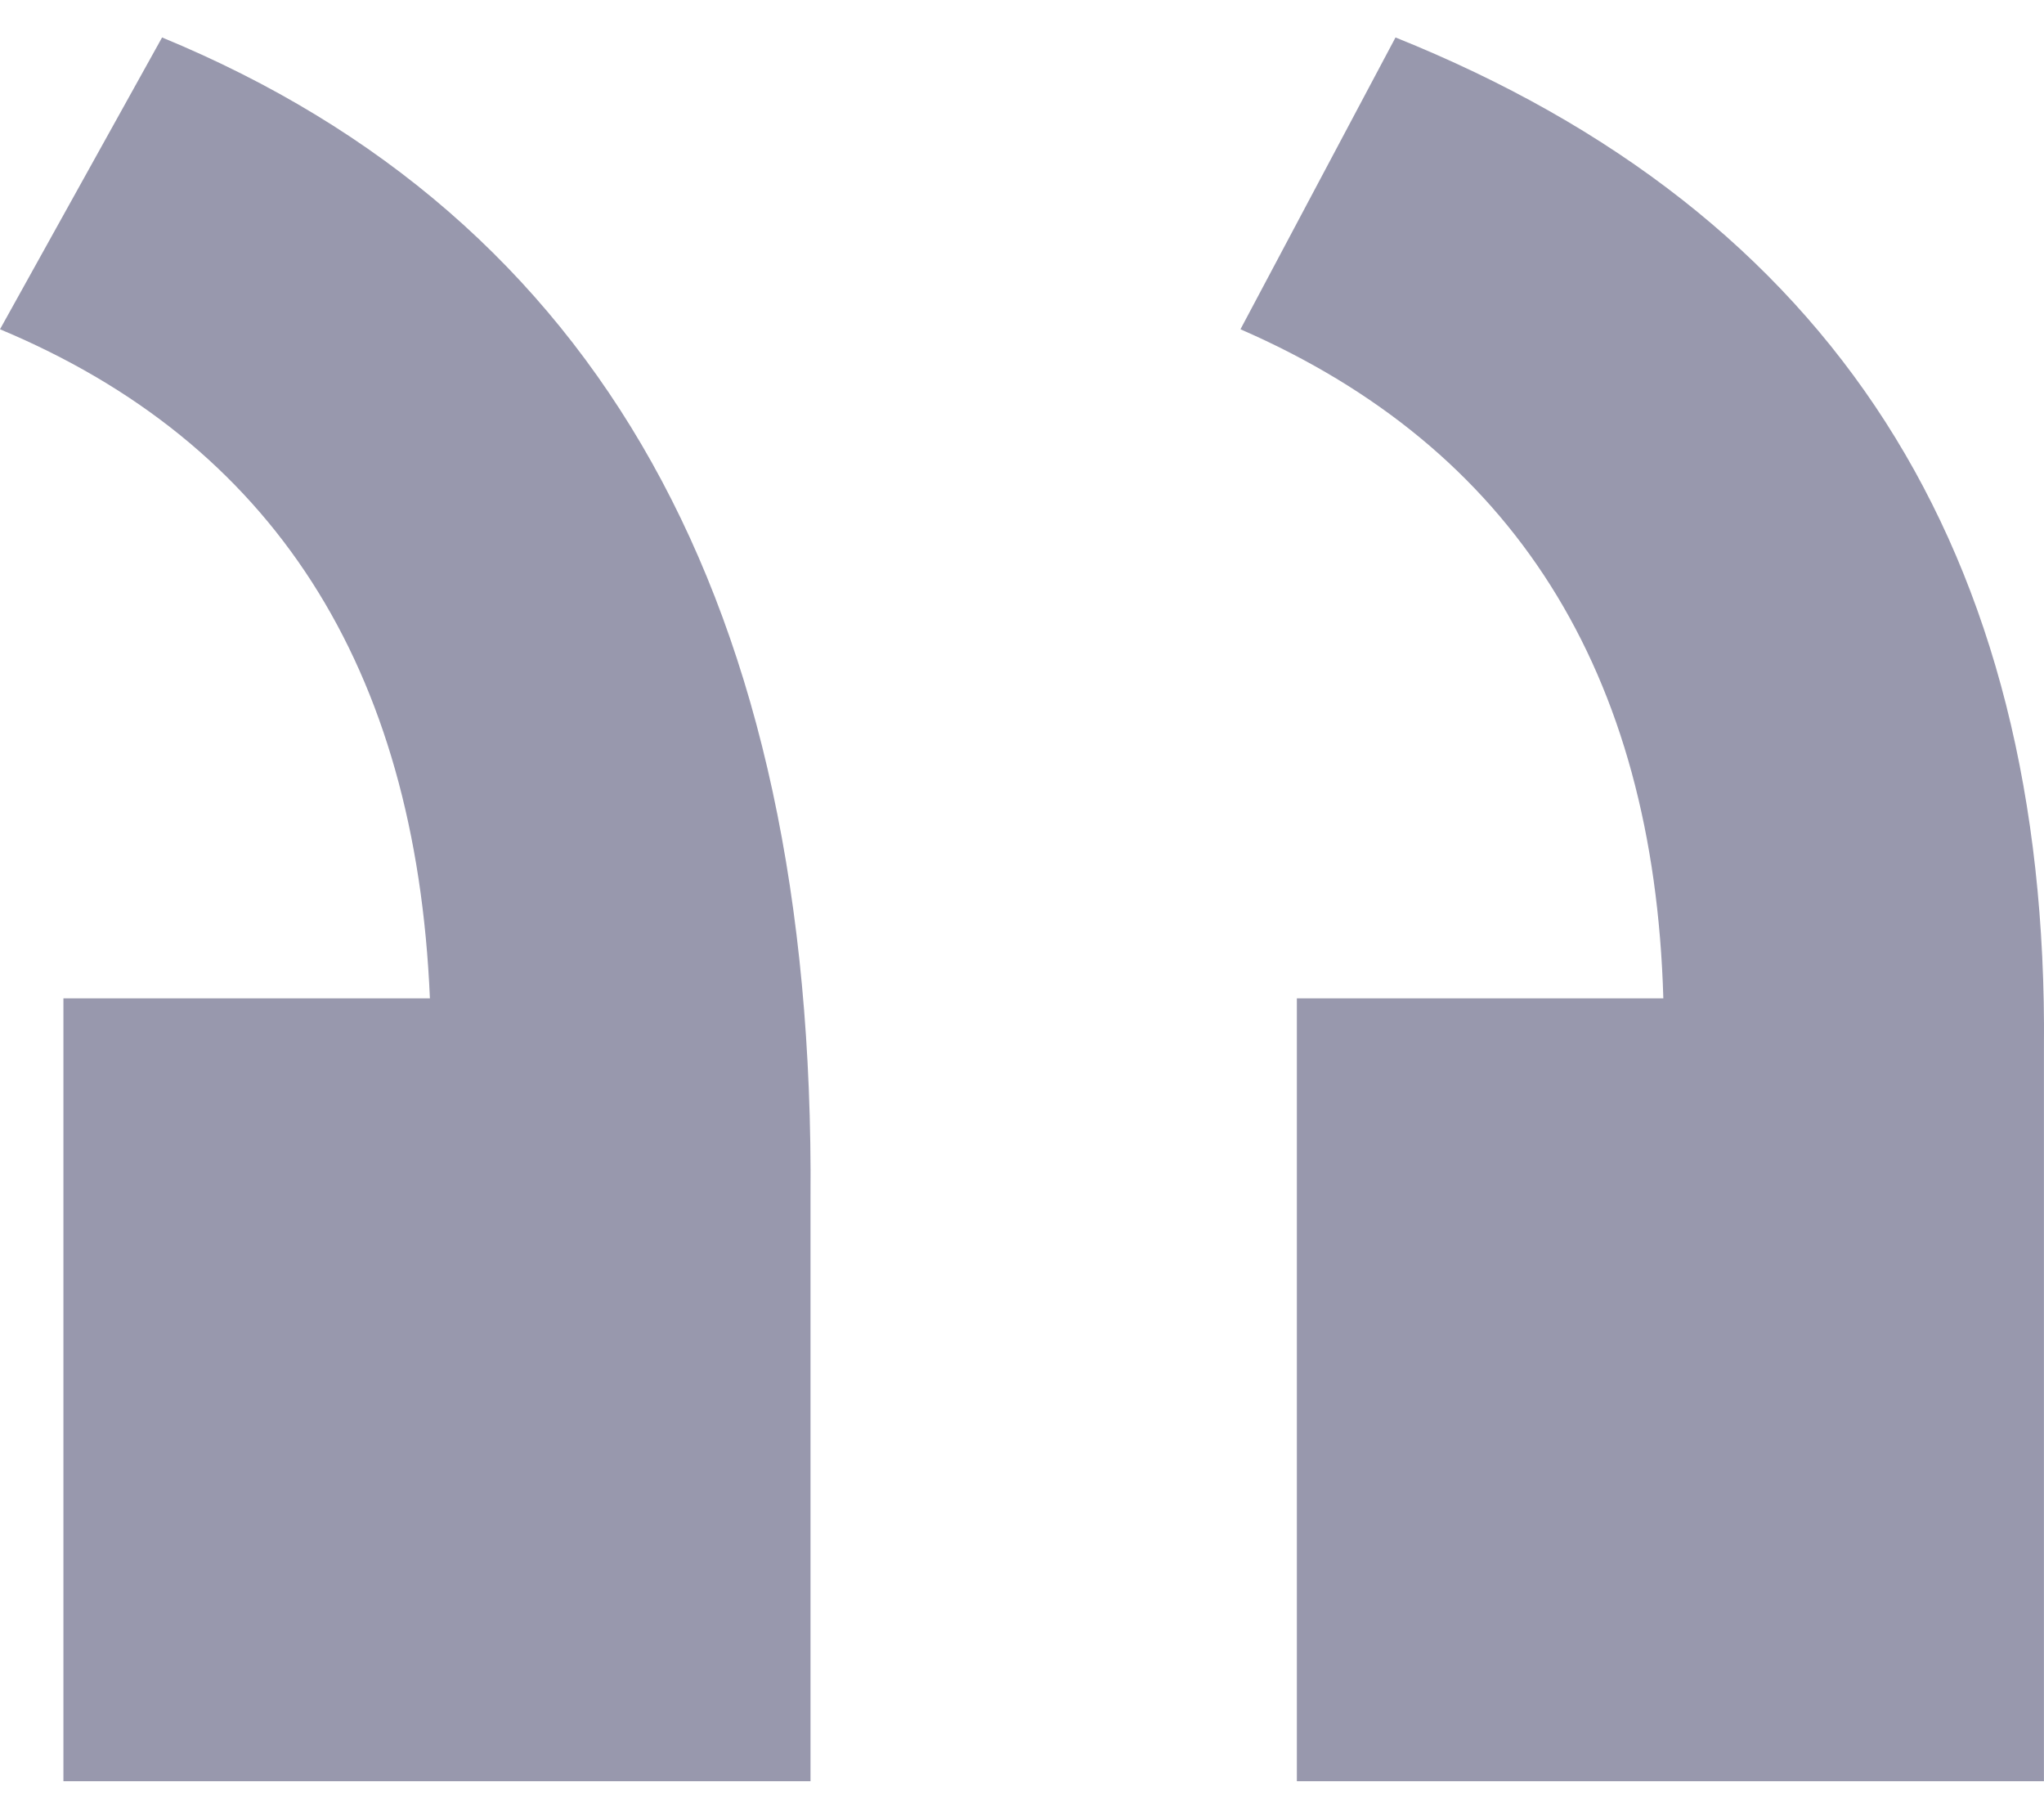 <svg width="34" height="30" viewBox="0 0 34 30" fill="none" xmlns="http://www.w3.org/2000/svg">
<path opacity="0.5" d="M1.055 29.623H13.482V19.917C13.56 10.053 9.965 3.622 2.696 0.623L1.25996e-06 5.476C4.533 7.37 6.917 11.079 7.151 16.603H1.055V29.623ZM21.572 29.623H33.999V17.431C34.077 9.145 30.482 3.543 23.213 0.623L20.634 5.476C25.167 7.449 27.512 11.158 27.668 16.603H21.572V29.623Z" fill="#32325D"/>
</svg>
